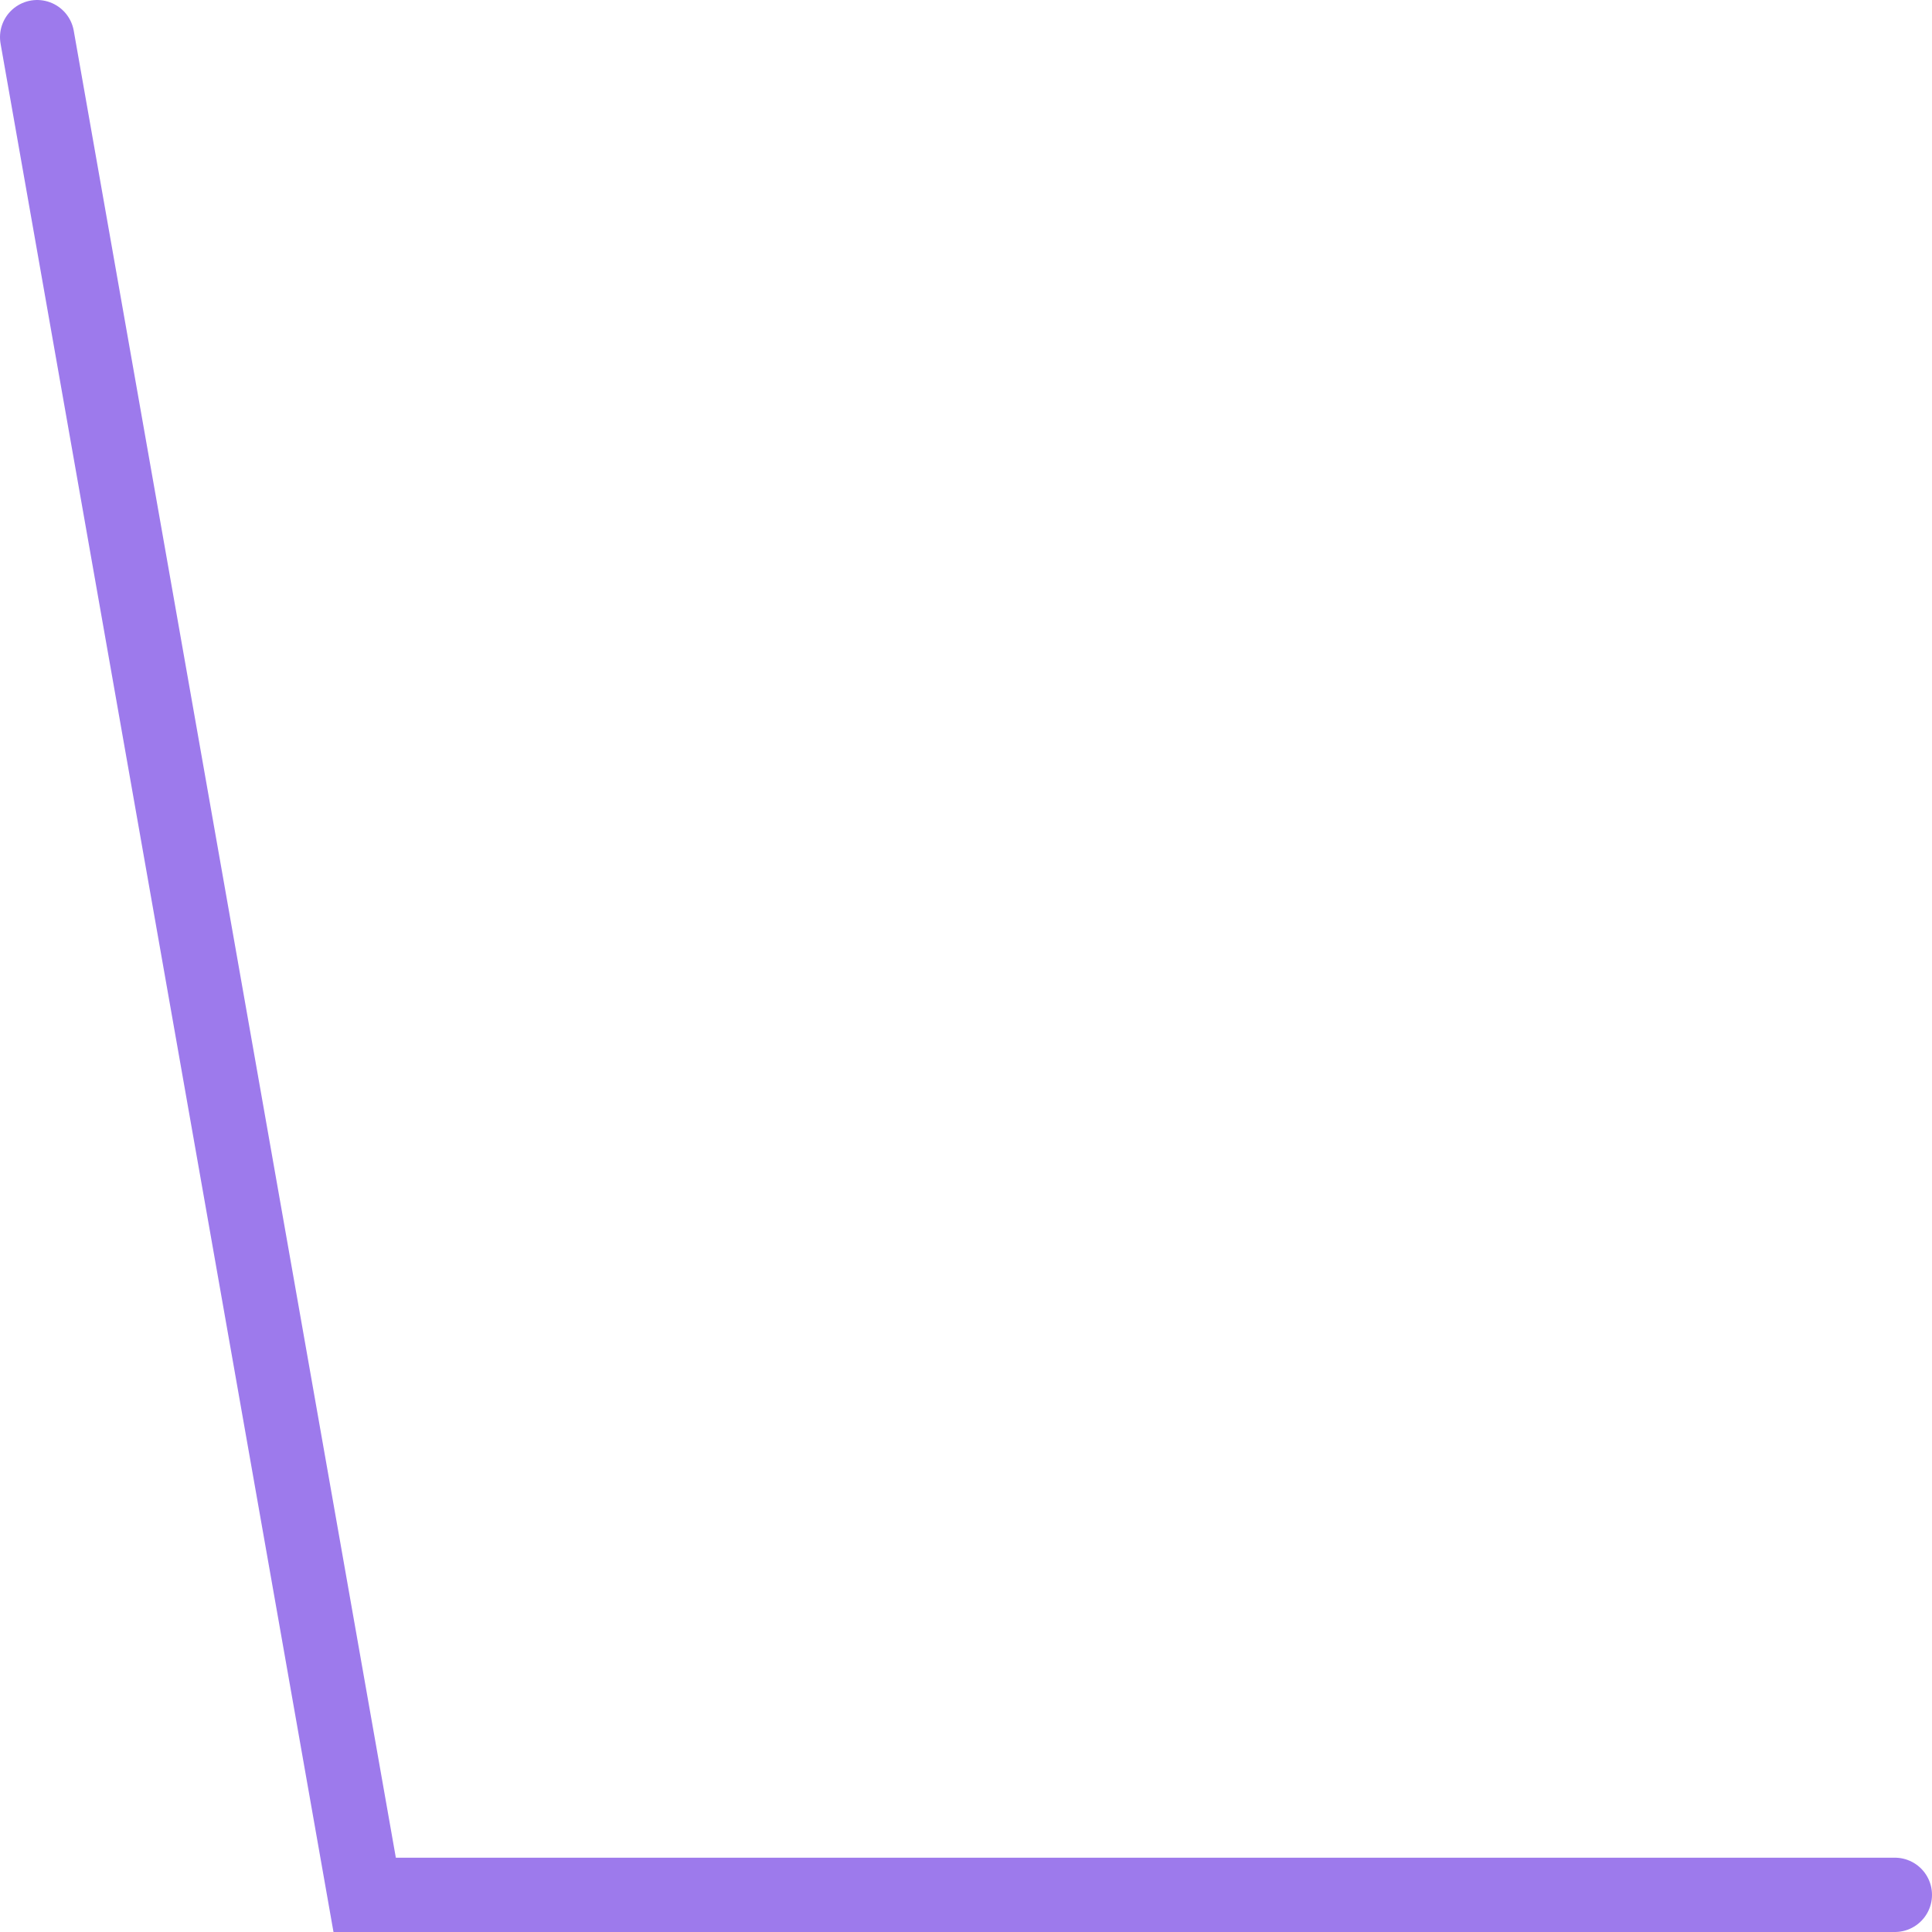 <?xml version="1.0" encoding="UTF-8"?> <svg xmlns="http://www.w3.org/2000/svg" width="52" height="52" viewBox="0 0 52 52" fill="none"> <path d="M1 1L9.815 51H51" stroke="#9D7AEC" stroke-width="2" stroke-linecap="round"></path> </svg> 